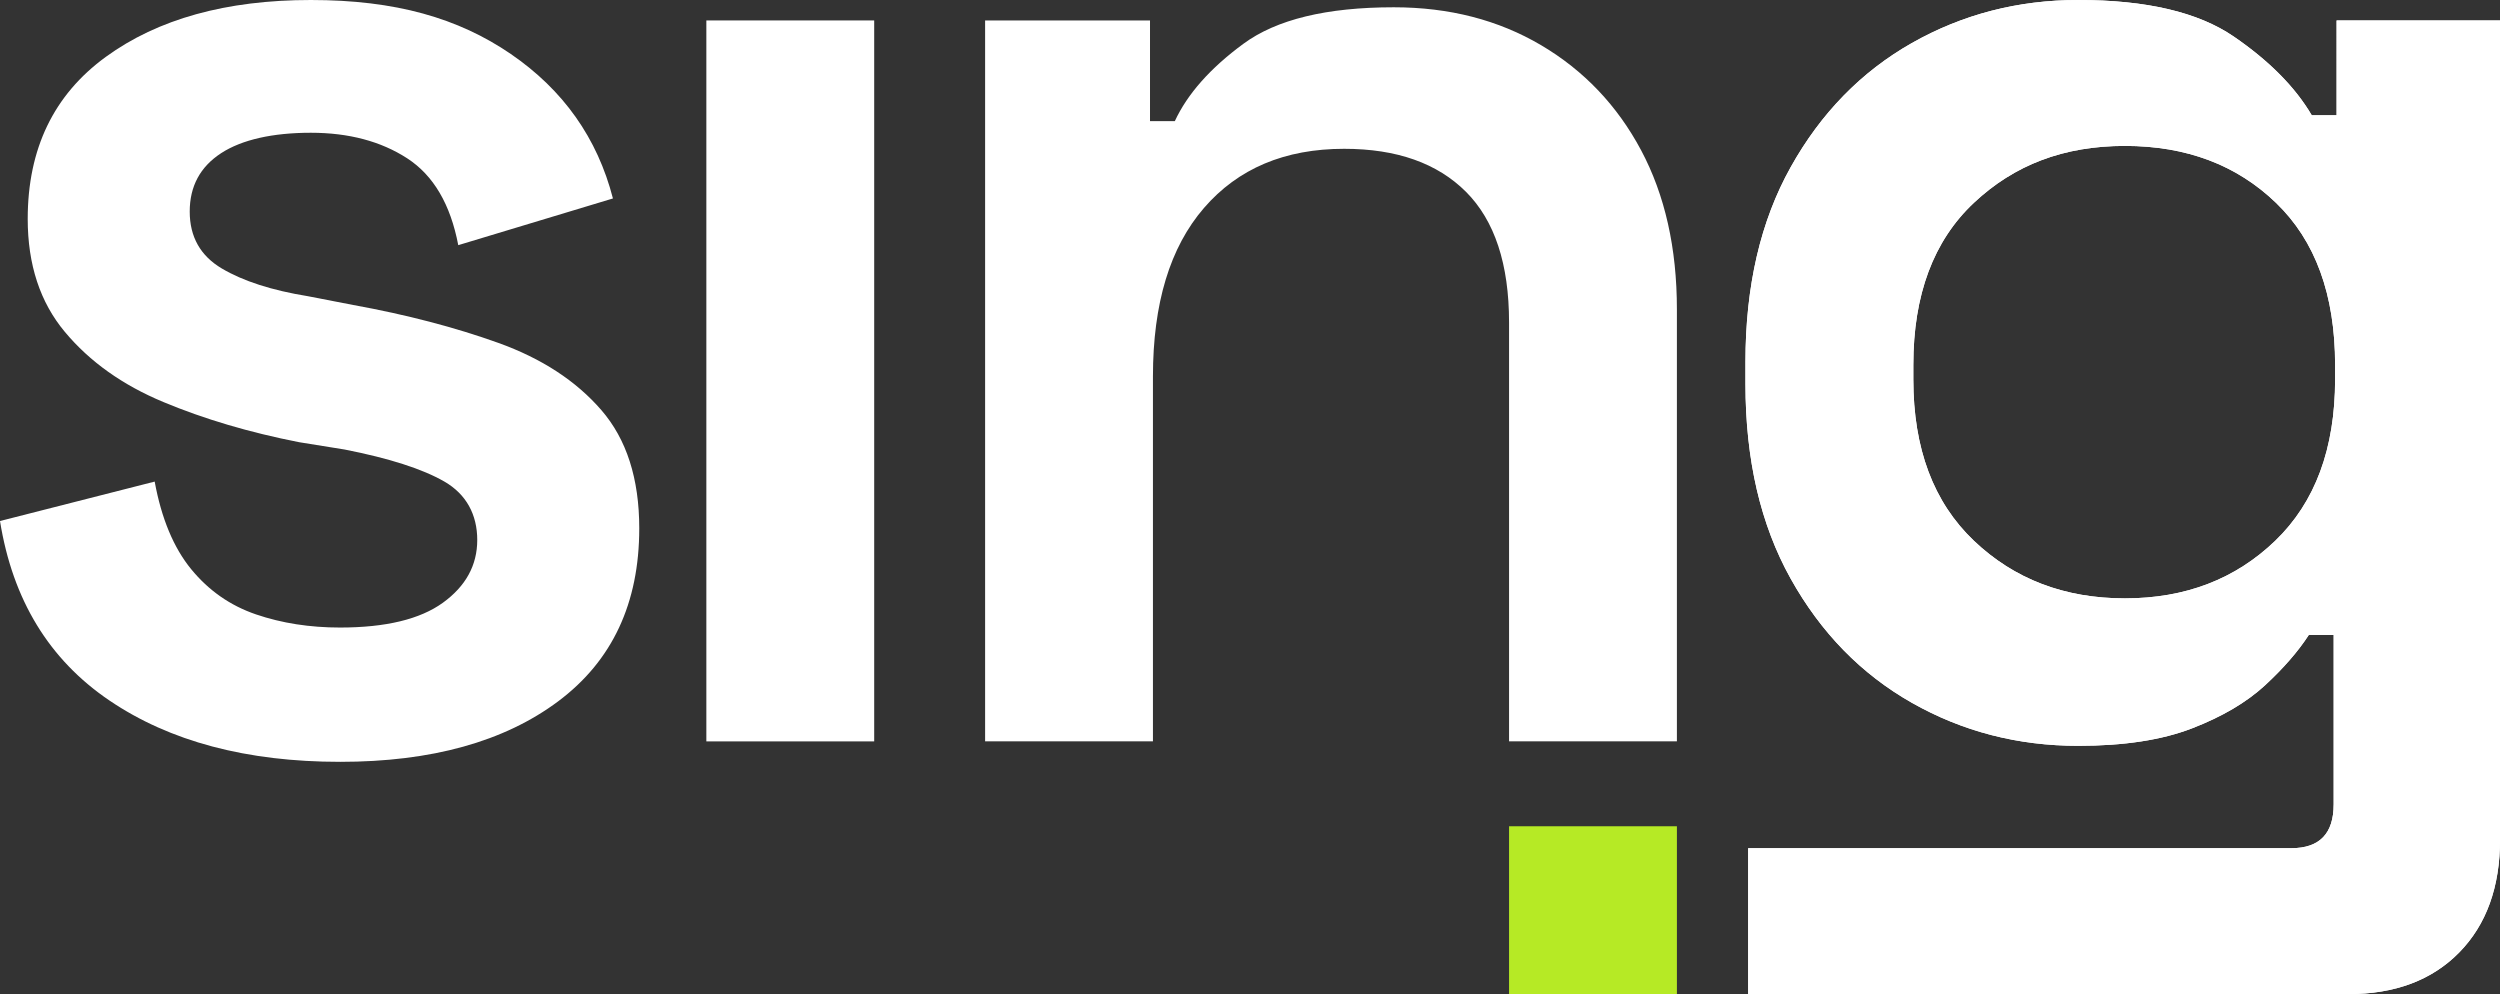 <svg xmlns="http://www.w3.org/2000/svg" id="Camada_2" data-name="Camada 2" viewBox="0 0 552.91 219.86"><rect x="0" y="0" width="552.91" height="219.86" fill="#333333" stroke="none"/><defs><style>      .cls-1 {        fill: #fff;      }      .cls-2 {        fill: #b6ea25;      }    </style></defs><g id="Camada_1-2" data-name="Camada 1"><g id="Logos_fundo_preto" data-name="Logos fundo preto"><g><g><path class="cls-1" d="M75.21,168.49c-20.66,0-37.66-4.52-51-13.56-13.35-9.04-21.41-22.27-24.21-39.7l34.21-8.72c1.5,8.18,4.2,14.64,8.07,19.37,3.87,4.73,8.66,8.07,14.36,10.01,5.7,1.94,11.89,2.9,18.56,2.9,10.11,0,17.7-1.83,22.76-5.49,5.05-3.66,7.59-8.28,7.59-13.88s-2.42-10.11-7.26-12.91c-4.84-2.79-12.21-5.16-22.11-7.1l-10.01-1.61c-10.98-2.15-20.98-5.11-30.02-8.88-9.04-3.76-16.3-8.93-21.79-15.5-5.49-6.56-8.23-14.9-8.23-25.01,0-15.49,5.75-27.44,17.27-35.83C34.91,4.2,50.03,0,68.75,0s32.6,3.99,44.22,11.94c11.62,7.96,19.15,18.61,22.59,31.95l-34.21,10.33c-1.72-9.04-5.49-15.44-11.3-19.21-5.81-3.76-12.91-5.65-21.3-5.65s-15.23,1.51-19.85,4.52c-4.63,3.02-6.94,7.32-6.94,12.91s2.37,9.79,7.1,12.59c4.73,2.8,11.08,4.84,19.04,6.13l10.01,1.94c11.83,2.15,22.54,4.95,32.12,8.39,9.57,3.44,17.16,8.39,22.76,14.85,5.59,6.45,8.39,15.17,8.39,26.15,0,16.57-5.97,29.32-17.91,38.25-11.94,8.93-28.03,13.4-48.26,13.4Z"></path><path class="cls-1" d="M156.22,163.97V4.52h37.12v159.45h-37.12Z"></path><path class="cls-1" d="M217.87,163.97V4.52h36.47v22.27h5.49c2.79-6.02,7.85-11.73,15.17-17.11,7.31-5.38,18.4-8.07,33.25-8.07,12.27,0,23.13,2.8,32.6,8.39,9.47,5.6,16.84,13.35,22.11,23.24,5.27,9.9,7.91,21.63,7.91,35.18v95.54h-37.12v-92.64c0-12.91-3.18-22.54-9.52-28.89-6.35-6.35-15.33-9.52-26.95-9.52-13.13,0-23.46,4.36-30.99,13.07-7.54,8.71-11.3,21.14-11.3,37.28v80.7h-37.12Z"></path><path class="cls-1" d="M386.03,84.89v-4.84c0-16.78,3.33-31.15,10.01-43.09,6.67-11.94,15.6-21.09,26.79-27.44,11.19-6.34,23.45-9.52,36.8-9.52,15.06,0,26.52,2.69,34.38,8.07,7.85,5.38,13.61,11.19,17.27,17.43h5.49V4.52h36.15v181.12c0,10.54-3.02,18.88-9.04,25.02-6.03,6.13-14.2,9.2-24.53,9.2h-132.72s0-32.27,0-32.27h120.13c6.24,0,9.36-3.23,9.36-9.69v-37.48h-5.49c-2.37,3.66-5.6,7.37-9.68,11.14-4.09,3.77-9.47,6.94-16.14,9.52-6.67,2.58-15.06,3.87-25.18,3.87-13.35,0-25.61-3.17-36.8-9.52-11.19-6.35-20.12-15.49-26.79-27.44-6.67-11.94-10.01-26.31-10.01-43.09ZM469.96,132.34c13.34,0,24.42-4.25,33.25-12.75,8.82-8.5,13.23-20.39,13.23-35.67v-3.23c0-15.49-4.36-27.44-13.07-35.83-8.71-8.39-19.85-12.59-33.41-12.59s-24.48,4.2-33.41,12.59c-8.93,8.39-13.39,20.34-13.39,35.83v3.23c0,15.28,4.46,27.17,13.39,35.67,8.93,8.5,20.06,12.75,33.41,12.75Z"></path><path class="cls-1" d="M386.03,84.89v-4.84c0-16.78,3.33-31.15,10.01-43.09,6.67-11.94,15.6-21.09,26.79-27.44,11.19-6.34,23.45-9.52,36.8-9.52,15.06,0,26.52,2.69,34.38,8.07,7.85,5.38,13.61,11.19,17.27,17.43h5.49V4.52h36.15v181.12c0,10.54-3.02,18.88-9.04,25.02-6.03,6.13-14.2,9.2-24.53,9.2h-132.72s0-32.27,0-32.27h120.13c6.24,0,9.36-3.23,9.36-9.69v-37.48h-5.49c-2.37,3.66-5.6,7.37-9.68,11.14-4.09,3.77-9.47,6.94-16.14,9.52-6.67,2.58-15.06,3.87-25.18,3.87-13.35,0-25.61-3.17-36.8-9.52-11.19-6.35-20.12-15.49-26.79-27.44-6.67-11.94-10.01-26.31-10.01-43.09ZM469.96,132.34c13.34,0,24.42-4.25,33.25-12.75,8.82-8.5,13.23-20.39,13.23-35.67v-3.23c0-15.49-4.36-27.44-13.07-35.83-8.71-8.39-19.85-12.59-33.41-12.59s-24.48,4.2-33.41,12.59c-8.93,8.39-13.39,20.34-13.39,35.83v3.23c0,15.28,4.46,27.17,13.39,35.67,8.93,8.5,20.06,12.75,33.41,12.75Z"></path></g><rect class="cls-2" x="333.75" y="182.74" width="37.12" height="37.12"></rect></g></g></g></svg>